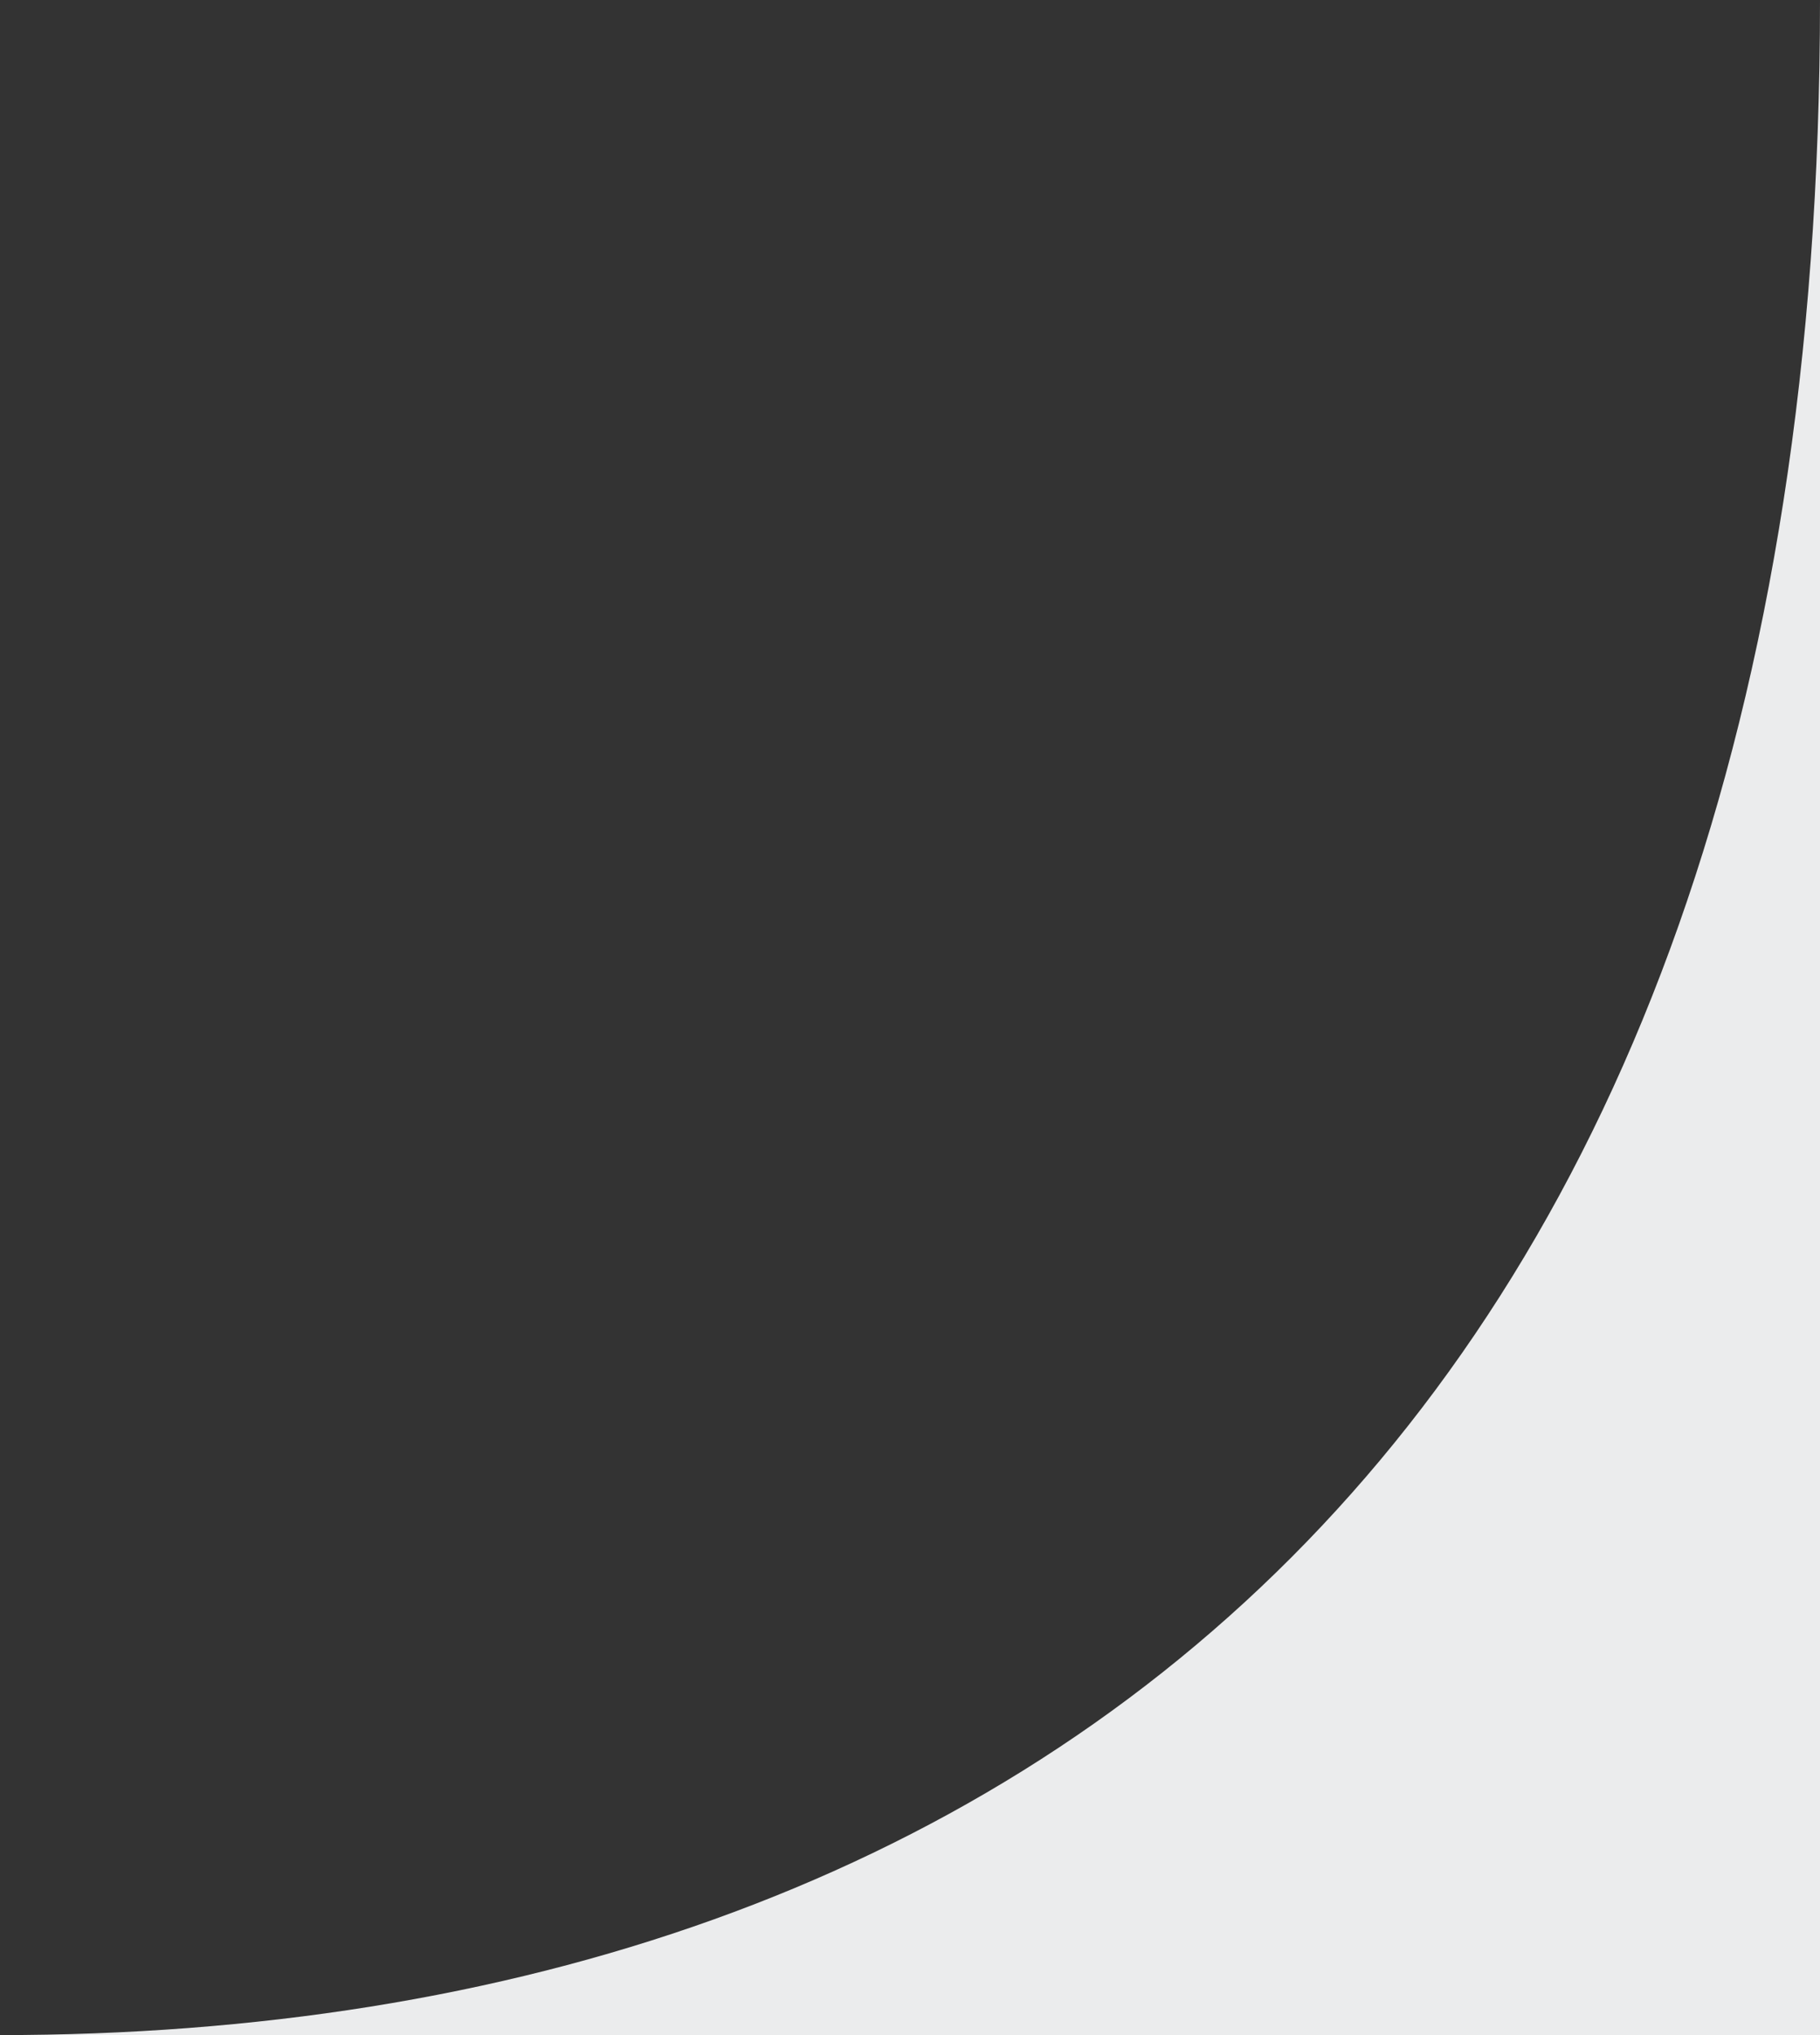<svg width="85" height="95" viewBox="0 0 85 95" fill="none" xmlns="http://www.w3.org/2000/svg">
<rect x="0" y="0" width="85" height="95" fill="#333333" stroke="none"/>
<path d="M85 0C85 67.2 47.5 95 0 95H85V0Z" fill="#EBECED"/>
</svg>
